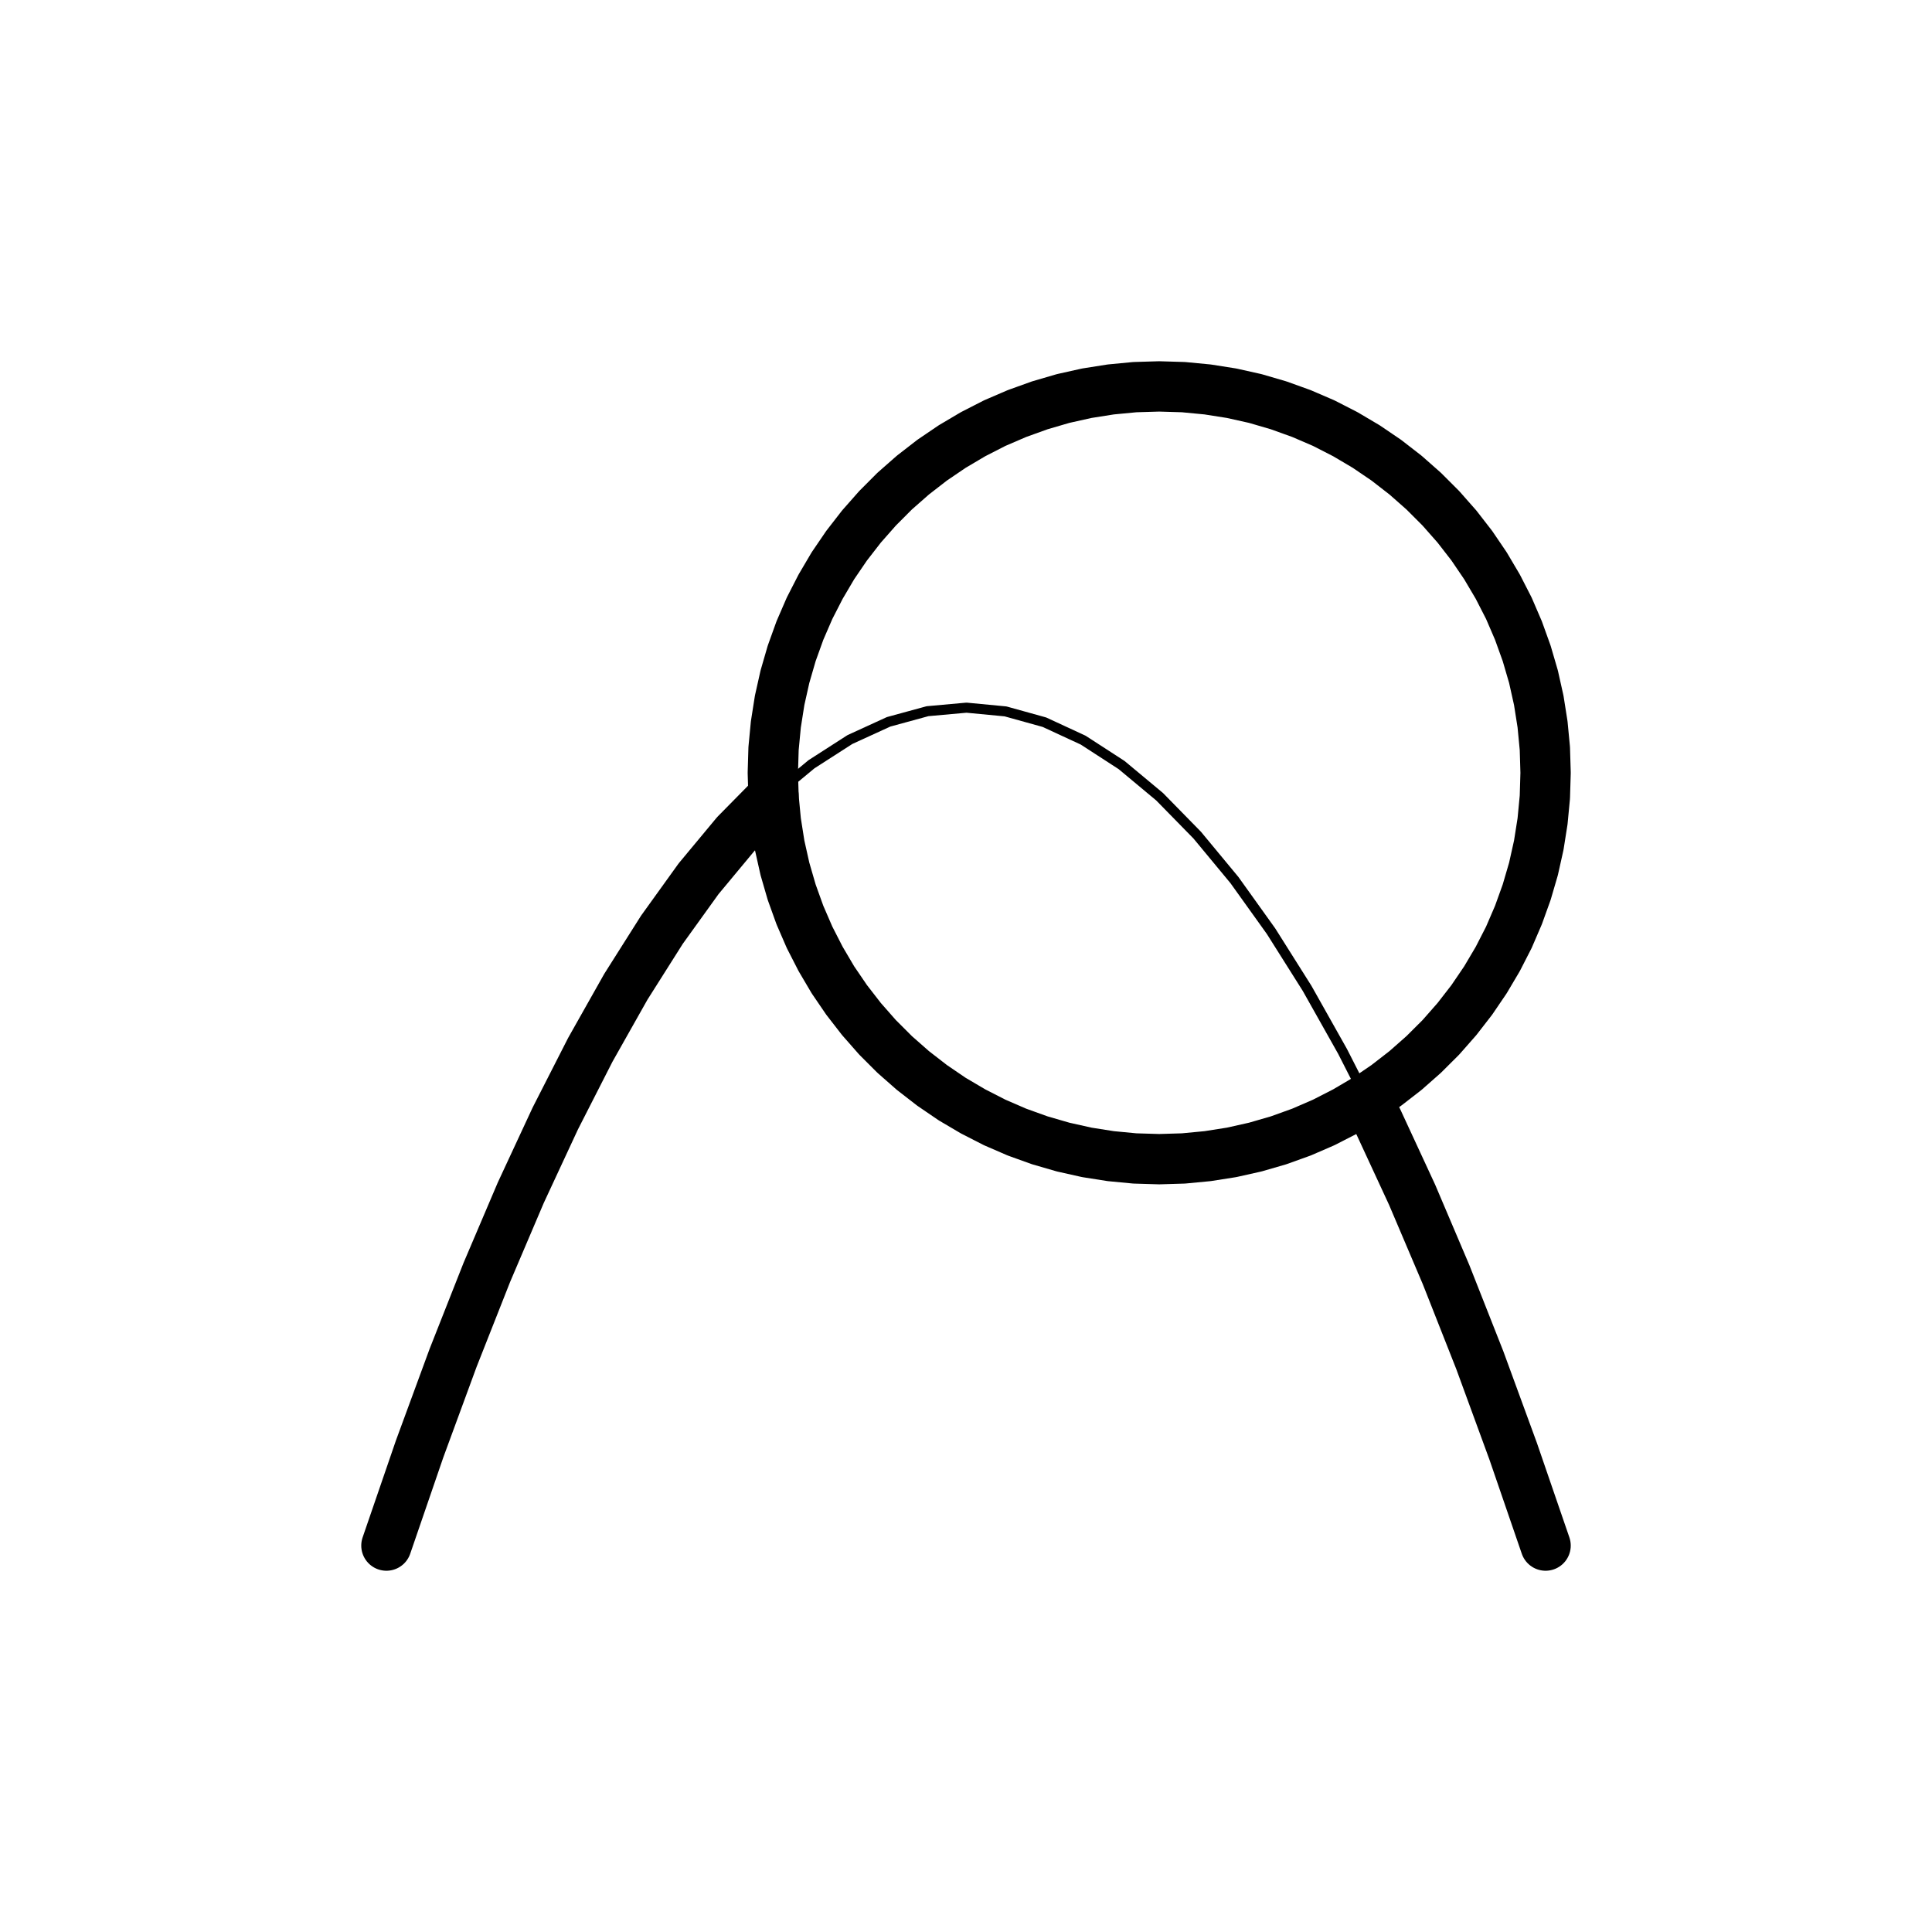 <?xml version="1.0" encoding="UTF-8"?>
<svg xmlns="http://www.w3.org/2000/svg" xmlns:xlink="http://www.w3.org/1999/xlink" width="144pt" height="144pt" viewBox="0 0 144 144" version="1.1">
<g id="surface54">
<path style="fill:none;stroke-width:0.75;stroke-linecap:round;stroke-linejoin:round;stroke:rgb(0%,0%,0%);stroke-opacity:1;stroke-miterlimit:10;" d="M 28.801 115.199 L 31.277 107.992 L 33.77 101.211 L 36.281 94.848 L 38.816 88.898 L 41.391 83.359 L 44 78.242 L 46.648 73.547 L 49.336 69.297 L 52.07 65.496 L 54.84 62.164 L 57.645 59.316 L 60.48 56.965 L 63.348 55.121 L 66.23 53.801 L 69.133 53.008 L 72.039 52.746 L 74.945 53.023 L 77.844 53.828 L 80.73 55.164 L 83.594 57.02 L 86.43 59.383 L 89.234 62.246 L 92.004 65.59 L 94.734 69.402 L 97.422 73.664 L 100.07 78.371 L 102.68 83.5 L 105.25 89.051 L 107.785 95.012 L 110.297 101.383 L 112.785 108.176 L 115.199 115.199 "/>
<path style="fill:none;stroke-width:0.75;stroke-linecap:round;stroke-linejoin:round;stroke:rgb(0%,0%,0%);stroke-opacity:1;stroke-miterlimit:10;" d="M 115.199 57.602 C 115.199 73.504 102.305 86.398 86.398 86.398 C 70.496 86.398 57.602 73.504 57.602 57.602 C 57.602 41.695 70.496 28.801 86.398 28.801 C 102.305 28.801 115.199 41.695 115.199 57.602 "/>
<path style="fill:none;stroke-width:3.75;stroke-linecap:round;stroke-linejoin:round;stroke:rgb(0%,0%,0%);stroke-opacity:1;stroke-miterlimit:10;" d="M 88.207 86.344 L 90.008 86.172 L 91.797 85.891 L 93.562 85.496 L 95.301 84.992 L 97.004 84.379 L 98.664 83.66 L 100.273 82.836 L 101.832 81.918 L 103.328 80.898 L 104.758 79.789 L 106.113 78.594 L 107.395 77.316 L 108.59 75.957 L 109.699 74.527 L 110.715 73.031 L 111.637 71.473 L 112.461 69.863 L 113.176 68.203 L 113.789 66.5 L 114.297 64.762 L 114.691 62.996 L 114.973 61.211 L 115.145 59.41 L 115.199 57.602 L 115.145 55.793 L 114.973 53.992 L 114.691 52.203 L 114.297 50.438 L 113.789 48.699 L 113.176 46.996 L 112.461 45.336 L 111.637 43.727 L 110.715 42.168 L 109.699 40.672 L 108.59 39.242 L 107.395 37.887 L 106.113 36.605 L 104.758 35.41 L 103.328 34.301 L 101.832 33.285 L 100.273 32.363 L 98.664 31.539 L 97.004 30.824 L 95.301 30.211 L 93.562 29.703 L 91.797 29.309 L 90.008 29.027 L 88.207 28.855 L 86.398 28.801 L 84.59 28.855 L 82.789 29.027 L 81.004 29.309 L 79.238 29.703 L 77.5 30.211 L 75.797 30.824 L 74.137 31.539 L 72.527 32.363 L 70.969 33.285 L 69.473 34.301 L 68.043 35.41 L 66.684 36.605 L 65.406 37.887 L 64.211 39.242 L 63.102 40.672 L 62.082 42.168 L 61.164 43.727 L 60.34 45.336 L 59.621 46.996 L 59.008 48.699 L 58.504 50.438 L 58.109 52.203 L 57.828 53.992 L 57.656 55.793 L 57.602 57.602 L 57.656 59.41 L 57.828 61.211 L 58.109 62.996 L 58.504 64.762 L 59.008 66.5 L 59.621 68.203 L 60.34 69.863 L 61.164 71.473 L 62.082 73.031 L 63.102 74.527 L 64.211 75.957 L 65.406 77.316 L 66.684 78.594 L 68.043 79.789 L 69.473 80.898 L 70.969 81.918 L 72.527 82.836 L 74.137 83.66 L 75.797 84.379 L 77.5 84.992 L 79.238 85.496 L 81.004 85.891 L 82.789 86.172 L 84.59 86.344 L 86.398 86.398 Z M 88.207 86.344 "/>
<path style="fill:none;stroke-width:3.75;stroke-linecap:round;stroke-linejoin:round;stroke:rgb(0%,0%,0%);stroke-opacity:1;stroke-miterlimit:10;" d="M 57.652 59.309 L 57.645 59.316 L 54.84 62.164 L 52.07 65.496 L 49.336 69.297 L 46.648 73.547 L 44 78.242 L 41.391 83.359 L 38.816 88.898 L 36.281 94.848 L 33.77 101.211 L 31.277 107.992 L 28.801 115.199 "/>
<path style="fill:none;stroke-width:3.75;stroke-linecap:round;stroke-linejoin:round;stroke:rgb(0%,0%,0%);stroke-opacity:1;stroke-miterlimit:10;" d="M 115.199 115.199 L 112.785 108.176 L 110.297 101.383 L 107.785 95.012 L 105.25 89.051 L 102.68 83.5 L 101.863 81.895 "/>
</g>
</svg>

